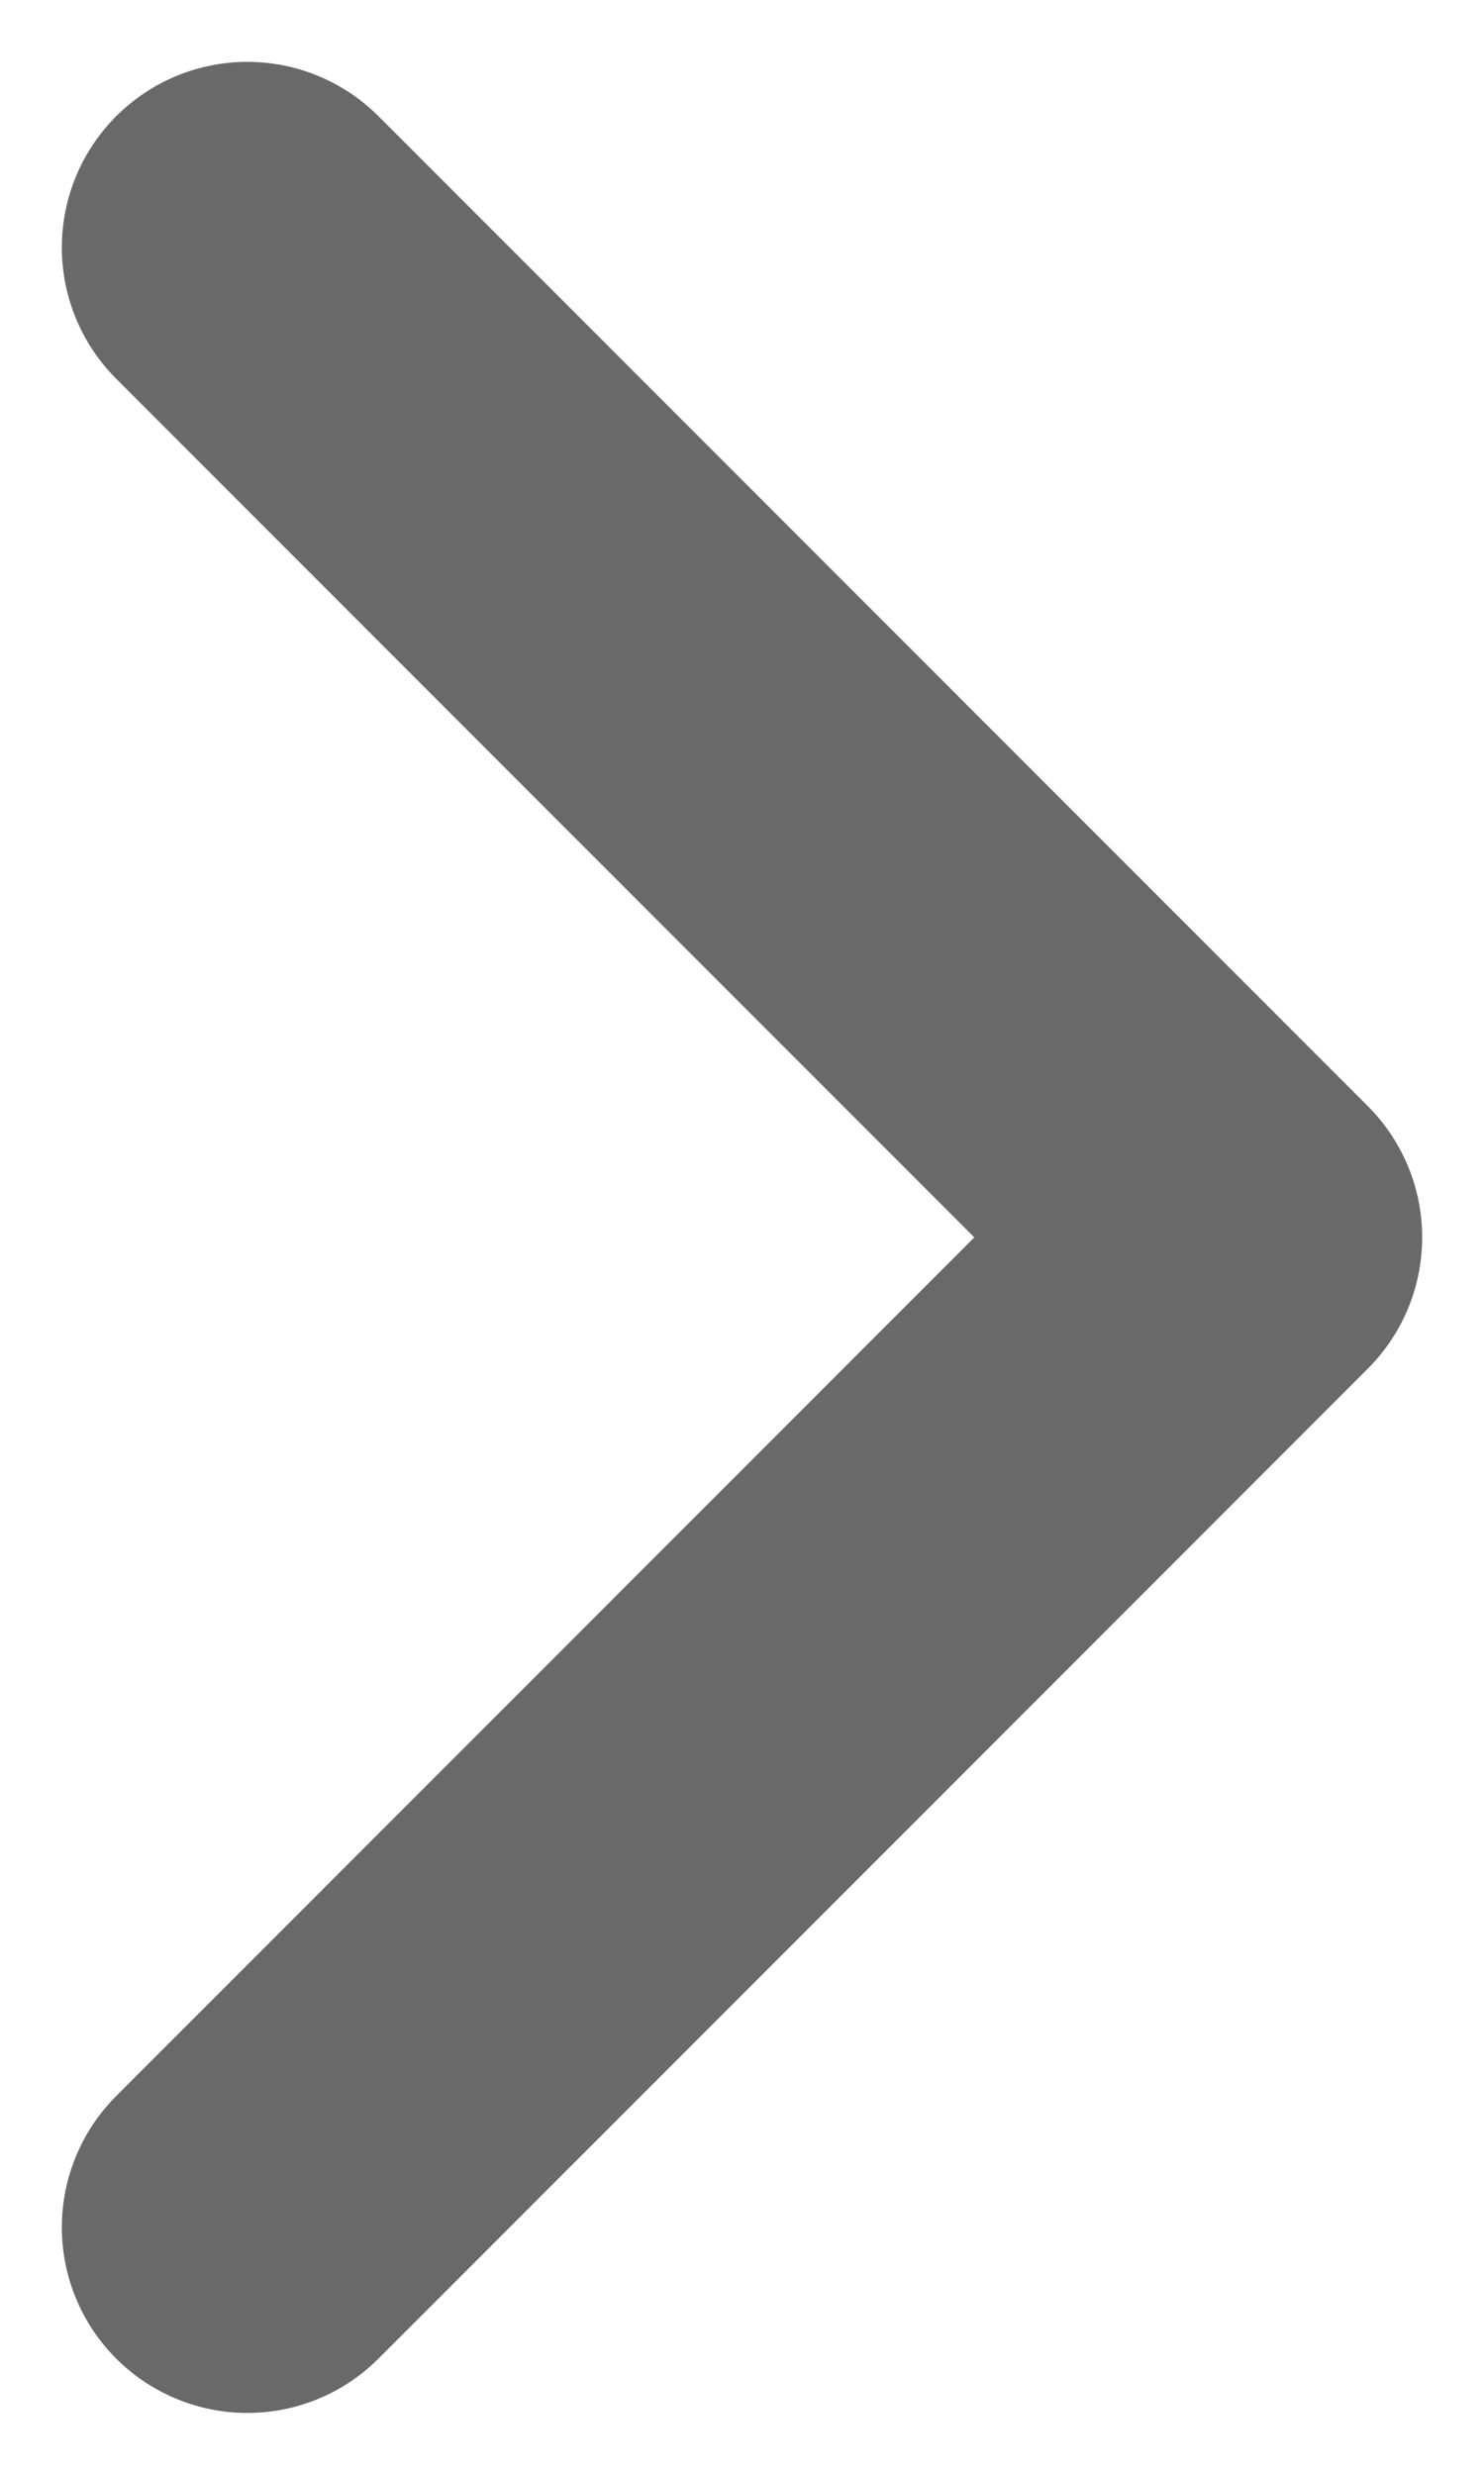 <svg width="6" height="10" viewBox="0 0 6 10" fill="none" xmlns="http://www.w3.org/2000/svg">
<path d="M1 9L5 5L1 1" stroke="#69696A" stroke-width="1.5" stroke-linecap="round" stroke-linejoin="round"/>
</svg>
